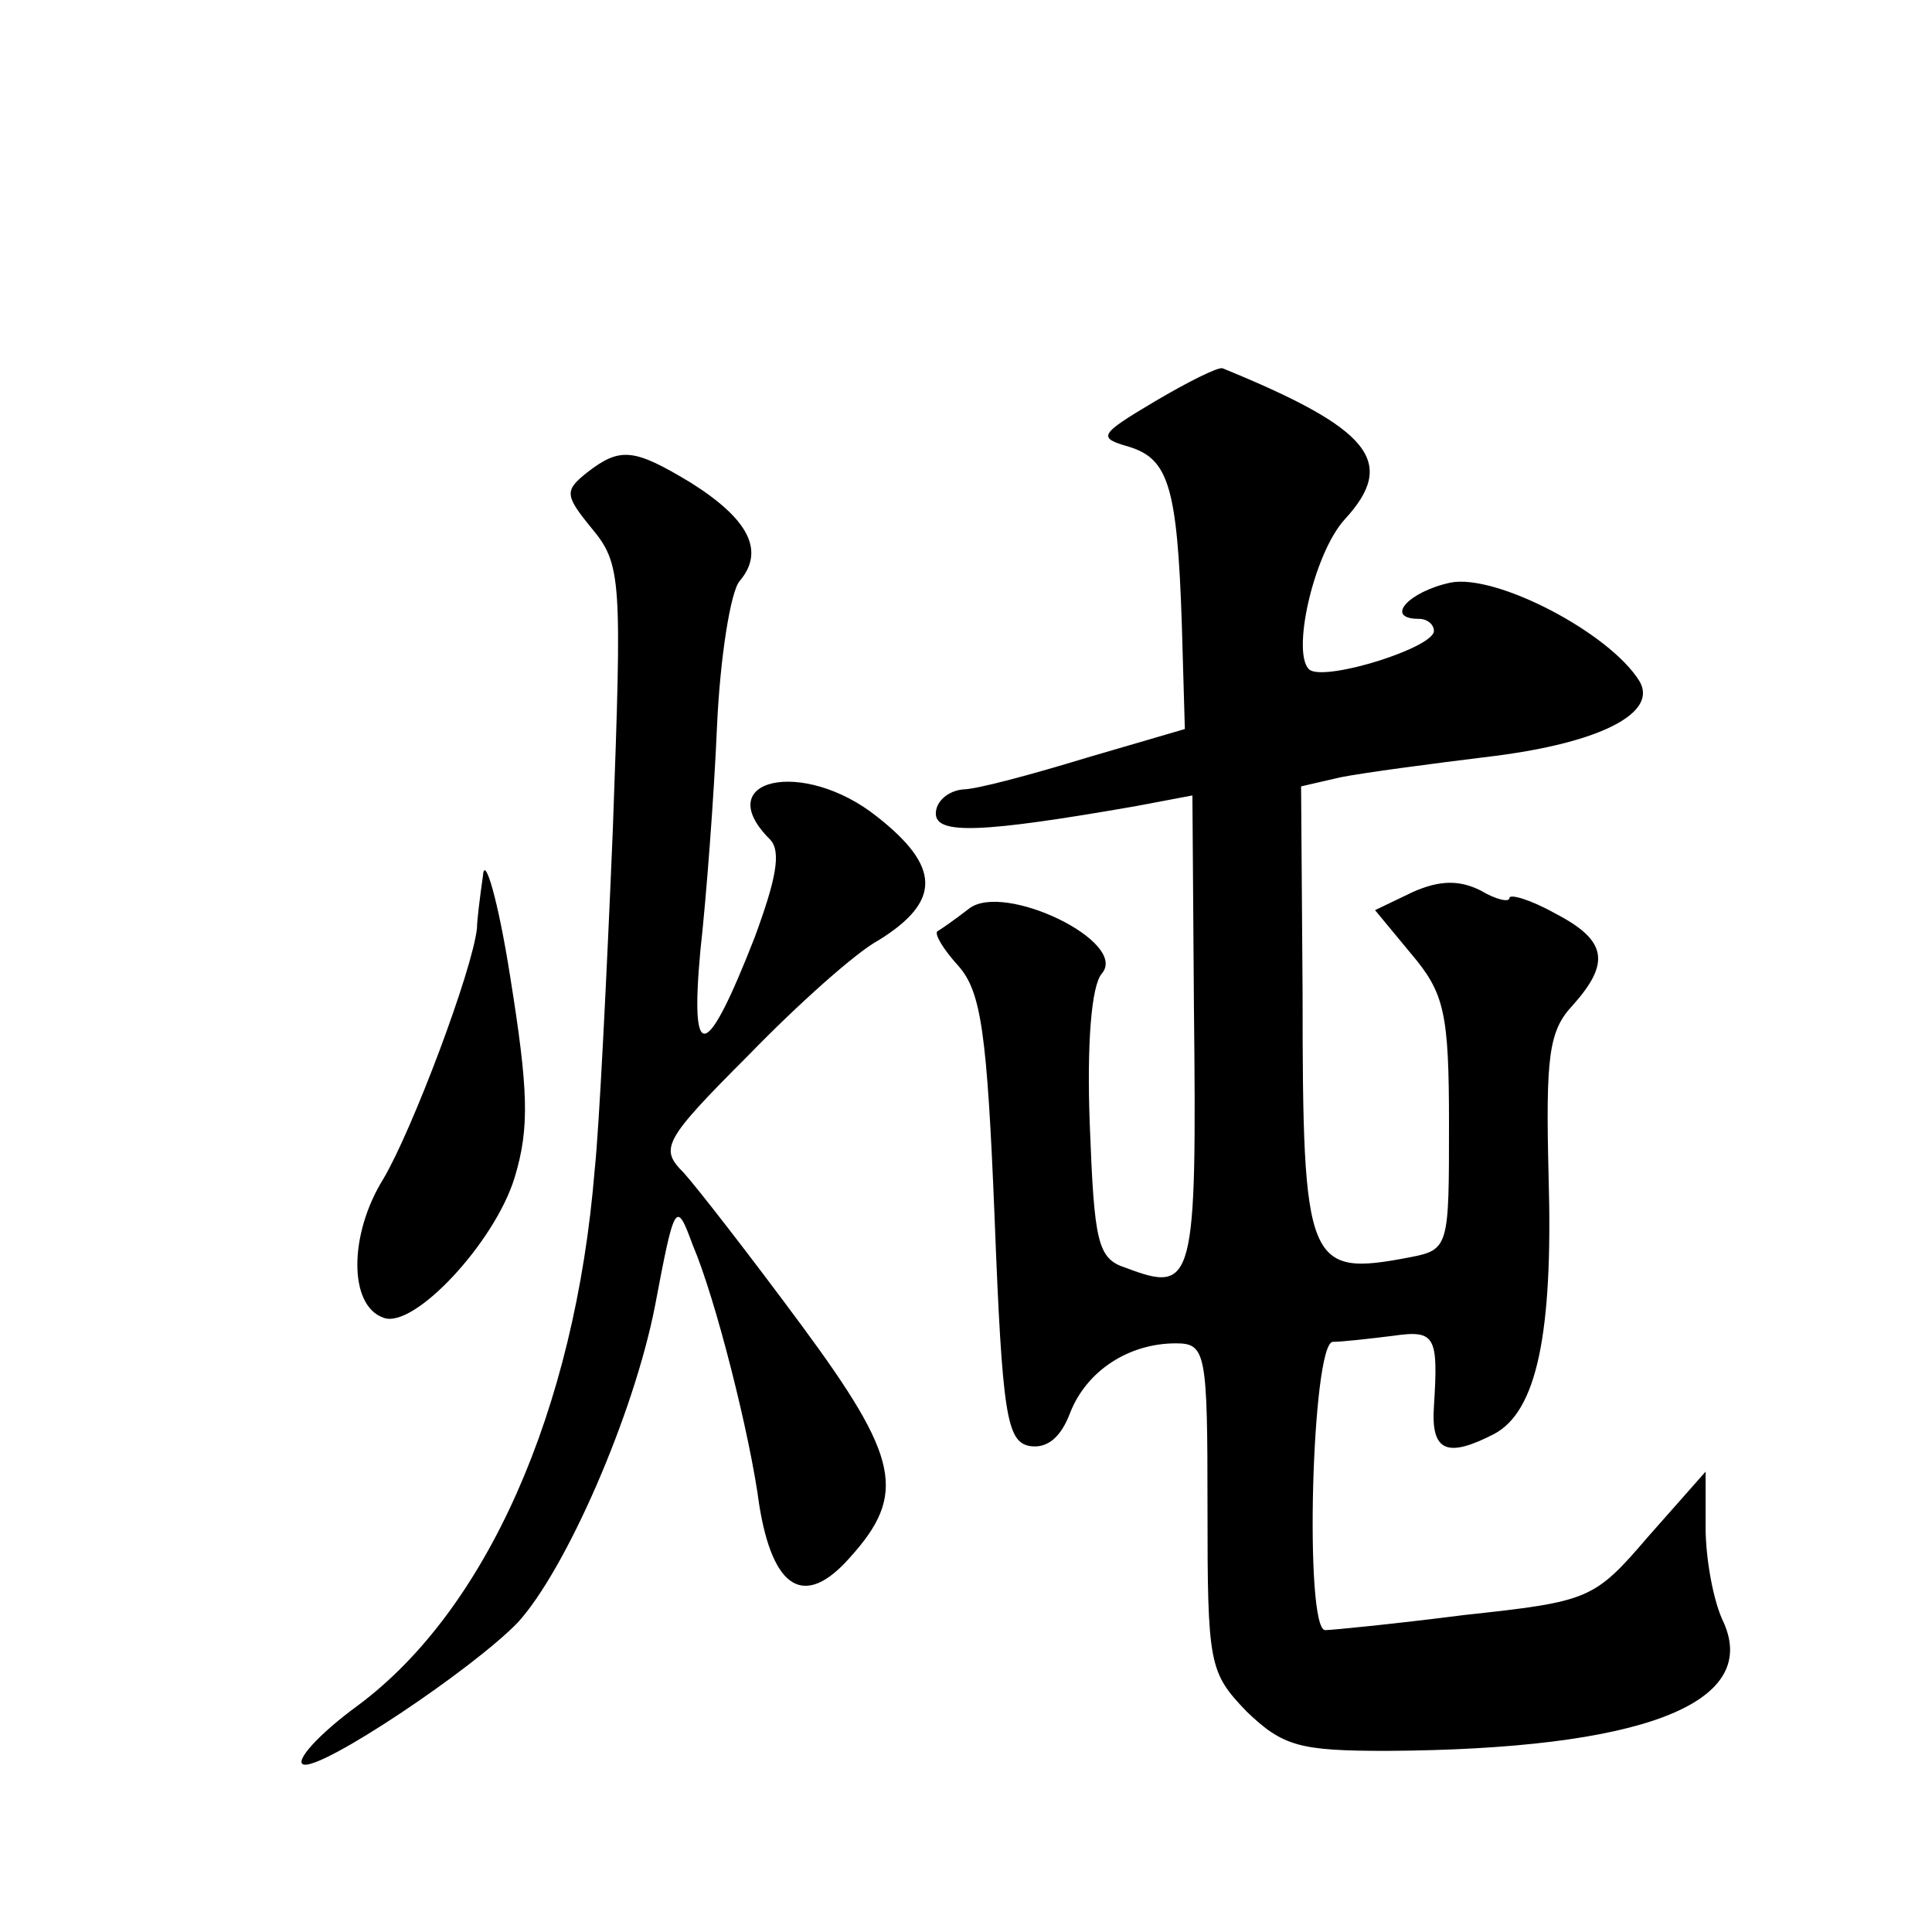 <?xml version="1.0" standalone="no"?>
<!DOCTYPE svg PUBLIC "-//W3C//DTD SVG 20010904//EN"
 "http://www.w3.org/TR/2001/REC-SVG-20010904/DTD/svg10.dtd">
<svg version="1.0" xmlns="http://www.w3.org/2000/svg"
 width="128pt" height="128pt" viewBox="0 0 128 128"
 preserveAspectRatio="xMidYMid meet">
<g transform="translate(0,128) scale(0.1,-0.1)"
fill="#0" stroke="none">
<path d="M765 1014 c-37 -22 -38 -24 -17 -30 26 -8 32 -26 35 -118 l2 -69 -65 -19
c-36 -11 -73 -21 -82 -21 -10 -1 -18 -8 -18 -16 0 -14 30 -13 133 5 l37 7 1 -139
c2 -185 0 -191 -45 -174 -19 6 -21 17 -24 95 -2 53 1 92 8 100 18 21 -65 61 -88
43 -9 -7 -19 -14 -21 -15 -2 -2 4 -12 14 -23 15 -17 19 -44 24 -168 5 -129 8 -147
23 -150 12 -2 21 6 27 22 11 28 39 46 70 46 20 0 21 -6 21 -109 0 -104 1 -109 26
-135 24 -23 35 -26 93 -26 168 1 247 31 223 85 -7 14 -12 43 -12 63 l0 37 -38 -43
c-36 -42 -39 -43 -122 -52 -47 -6 -88 -10 -92 -10 -14 0 -9 190 5 191 6 0 24 2
40 4 28 4 30 0 27 -47 -2 -30 9 -34 40 -18 28 15 39 66 36 170 -2 80 0 97 16 114
25 28 23 43 -12 61 -16 9 -30 13 -30 10 0 -3 -9 -1 -19 5 -14 7 -27 7 -45 -1 l-25
-12 24 -29 c22 -26 25 -39 25 -113 0 -81 0 -83 -26 -88 -68 -13 -71 -6 -71 175
l-1 137 26 6 c15 3 60 9 101 14 72 9 110 29 97 50 -20 32 -95 71 -125 65 -28 -6
-44 -24 -21 -24 6 0 10 -4 10 -8 0 -11 -70 -33 -82 -26 -13 9 2 77 23 100 35 38
17 60 -81 100 -3 1 -23 -9 -45 -22z M389 967 c-15 -12 -15 -15 3 -37 20 -24 20
-34 14 -200 -4 -96 -9 -197 -12 -225 -13 -160 -72 -292 -157 -355 -26 -19 -42 -37
-36 -39 12 -4 112 63 142 94 32 35 77 138 91 210 13 69 14 70 25 40 15 -35 38 -126
44 -172 9 -56 30 -69 60 -35 38 42 33 66 -32 154 -34 46 -69 91 -78 101 -16 16
-14 21 43 78 32 33 71 68 86 76 42 26 41 49 -1 82 -49 39 -111 25 -71 -15 8 -8
4 -27 -10 -65 -32 -82 -43 -85 -36 -9 4 36 9 102 11 148 2 46 9 90 15 97 17 20
6 41 -32 65 -38 23 -47 24 -69 7z M320 700 c-2 -14 -4 -30 -4 -35 -3 -28 -43 -134
-62 -166 -23 -37 -23 -84 0 -92 20 -8 74 50 87 93 10 33 9 58 -3 133 -8 51 -17
81 -18 67z"/>
</g>
</svg>
